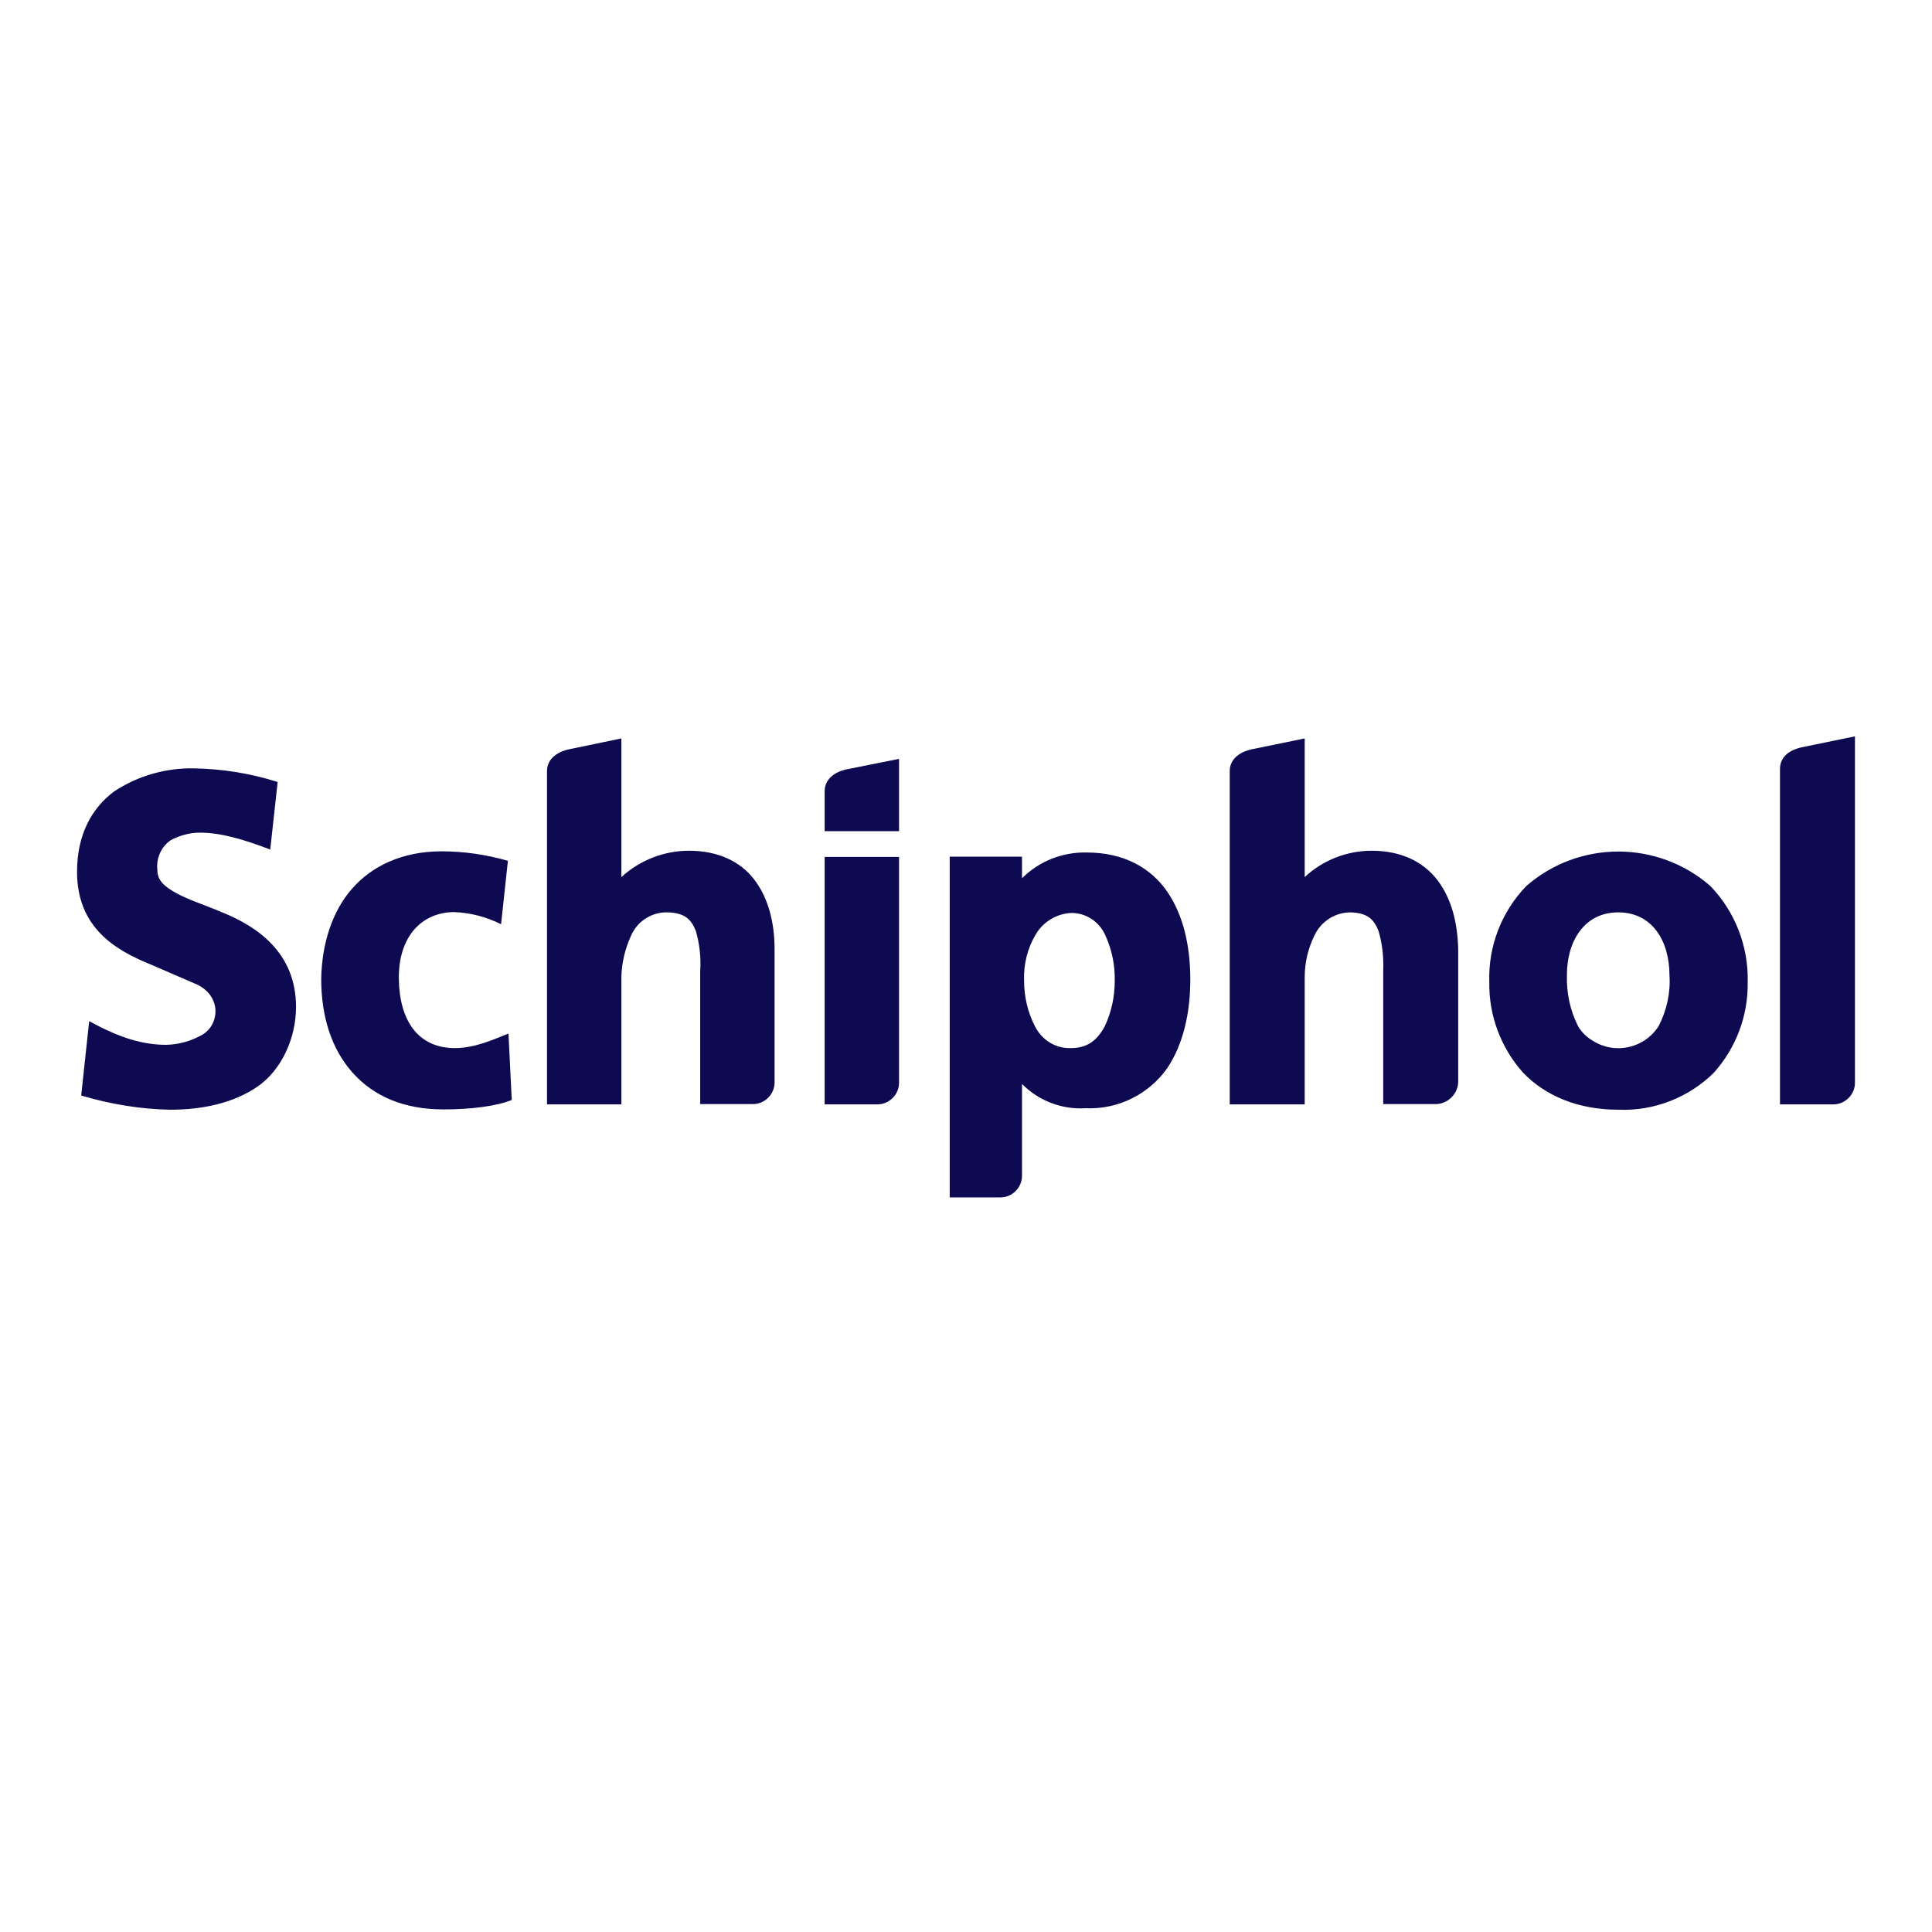 <?xml version="1.0" encoding="UTF-8"?> <svg xmlns="http://www.w3.org/2000/svg" xmlns:xlink="http://www.w3.org/1999/xlink" version="1.1" id="layer" x="0px" y="0px" viewBox="0 0 652 652" style="enable-background:new 0 0 652 652;" xml:space="preserve"> <style type="text/css"> .st0{fill:#0D0A52;} </style> <path class="st0" d="M153.5,353.7c-12.5,0-18.7-9.4-18.9-23.3c-0.2-13.9,7.3-22.4,18.5-22.6c5.6,0.2,11,1.6,16,4.1l2.3-21.4 c-7.3-2.1-14.8-3.2-22.4-3.2c-13,0-23.3,4.8-30.1,12.5s-10.3,18.7-10.5,30.6l0,0c0,12.5,3.4,23.5,10.5,31.5 c7.1,8,17.3,12.5,30.8,12.5l0,0c9.1,0,18-1.1,23-3.2l-1.1-22.4C166.1,351,160.1,353.7,153.5,353.7z M75,307.9 c-5.9-2.5-11.6-4.3-15.7-6.6s-6.2-4.3-6.2-7.8l0,0c-0.4-3.9,1.3-7.8,4.6-10c3-1.6,6.4-2.5,9.8-2.5c7.1,0,14.8,2.3,23.7,5.7l2.5-22.8 c-9.1-2.9-18.5-4.4-28.1-4.6c-9.6-0.2-19.1,2.5-27.1,7.8C31,272.7,26,281.6,26,294.2l0,0c0,18.9,13,26.5,24.9,31.3l15.7,6.8 c8.7,4.3,7.3,14.4,0.9,17.3c-3.5,1.9-7.4,2.9-11.4,3c-7.8,0-15.7-2.3-26-8l-2.7,25.1c9.7,2.9,19.8,4.6,29.9,4.8h0.2 c11,0,21.4-2.3,29.4-7.8s13-16.2,13-26.9C99.9,321.6,86.9,312.7,75,307.9z M577.2,299c-17.8-15.5-44.3-15.5-62.1,0 c-8.4,8.7-12.9,20.4-12.5,32.4l0,0c-0.2,11.3,3.9,22.2,11.4,30.6c7.5,7.8,18.5,12.5,32.2,12.5l0,0c12,0.5,23.7-4.1,32.2-12.5 c7.5-8.4,11.6-19.3,11.4-30.6l0,0C590.1,319.3,585.5,307.6,577.2,299z M559.8,346.2c-4.8,7.6-14.8,9.8-22.3,5c0,0,0,0,0,0l0,0 c-2.1-1.2-3.8-2.9-5-5c-2.7-5.4-3.9-11.3-3.7-17.3c0-11,5.7-21,17.3-21s17.3,9.8,17.3,21.2C563.8,335,562.5,340.9,559.8,346.2z M344.9,365.8c5.6,5.7,13.5,8.7,21.4,8.2c10.9,0.5,21.3-4.6,27.6-13.5c5.5-8.2,7.8-18.9,7.8-29.9l0,0c0-11.2-2.3-21.7-7.8-29.7 c-5.5-8-14.6-13.2-27.1-13.2c-8.2-0.2-16.1,2.9-21.9,8.7v-7.3h-24.4v115h17.1c4,0,7.3-3.3,7.3-7.3V365.8z M372.8,346.4 c-2.5,4.6-5.7,7.3-11.4,7.3c-5.1,0.2-9.8-2.7-12.1-7.3c-2.5-4.8-3.7-10.1-3.7-15.5l0,0c-0.2-5.4,1.1-10.8,3.9-15.5 c2.5-4.3,7.1-7.1,12.1-7.3c5,0,9.4,3,11.4,7.5c2.2,4.8,3.3,10,3.2,15.3l0,0C376.2,336.3,375.1,341.6,372.8,346.4z M296.1,372.7 c4,0,7.3-3.3,7.3-7.3v-76.2h-25.1v83.5H296.1z M285.4,259.7c-3.9,0.9-7.1,3.4-7.1,7.3v13.5h25.1v-24.4L285.4,259.7z M608,252.2 c-4.1,0.9-7.3,3.2-7.3,7.3v113.2h18c4,0,7.3-3.3,7.3-7.3l0,0V248.5L608,252.2z M236.3,327.7v44.9h17.8c4,0,7.3-3.3,7.3-7.3v-44.9 c0-9.1-2.1-17.3-6.8-23.5s-12.3-9.8-22.1-9.8c-8.4,0-16.6,3.2-22.8,8.9v-46.8l-17.8,3.7c-4.1,0.9-7.3,3.4-7.3,7.3v112.5h25.1v-42.9 c0.1-4.8,1.2-9.5,3.2-13.9c2.1-5,7.1-8.2,12.5-8c5.7,0.2,7.8,2.3,9.4,6.2C236.1,318.5,236.6,323.1,236.3,327.7z M466.8,327.7v44.9 h18c3.9-0.2,7.1-3.4,7.3-7.3v-44.9c-0.2-9.1-2.3-17.3-7.1-23.5c-4.8-6.2-12.3-9.8-22.1-9.8c-8.4,0-16.5,3.2-22.6,8.9v-46.8l-18,3.7 c-4.1,0.9-7.3,3.4-7.3,7.3v112.5h25.3v-42.9c0-4.8,1.1-9.6,3.2-13.9c2.2-4.9,7-8,12.3-8c5.7,0.2,7.8,2.3,9.4,6.2 C466.5,318.5,467,323.1,466.8,327.7z"></path> </svg> 